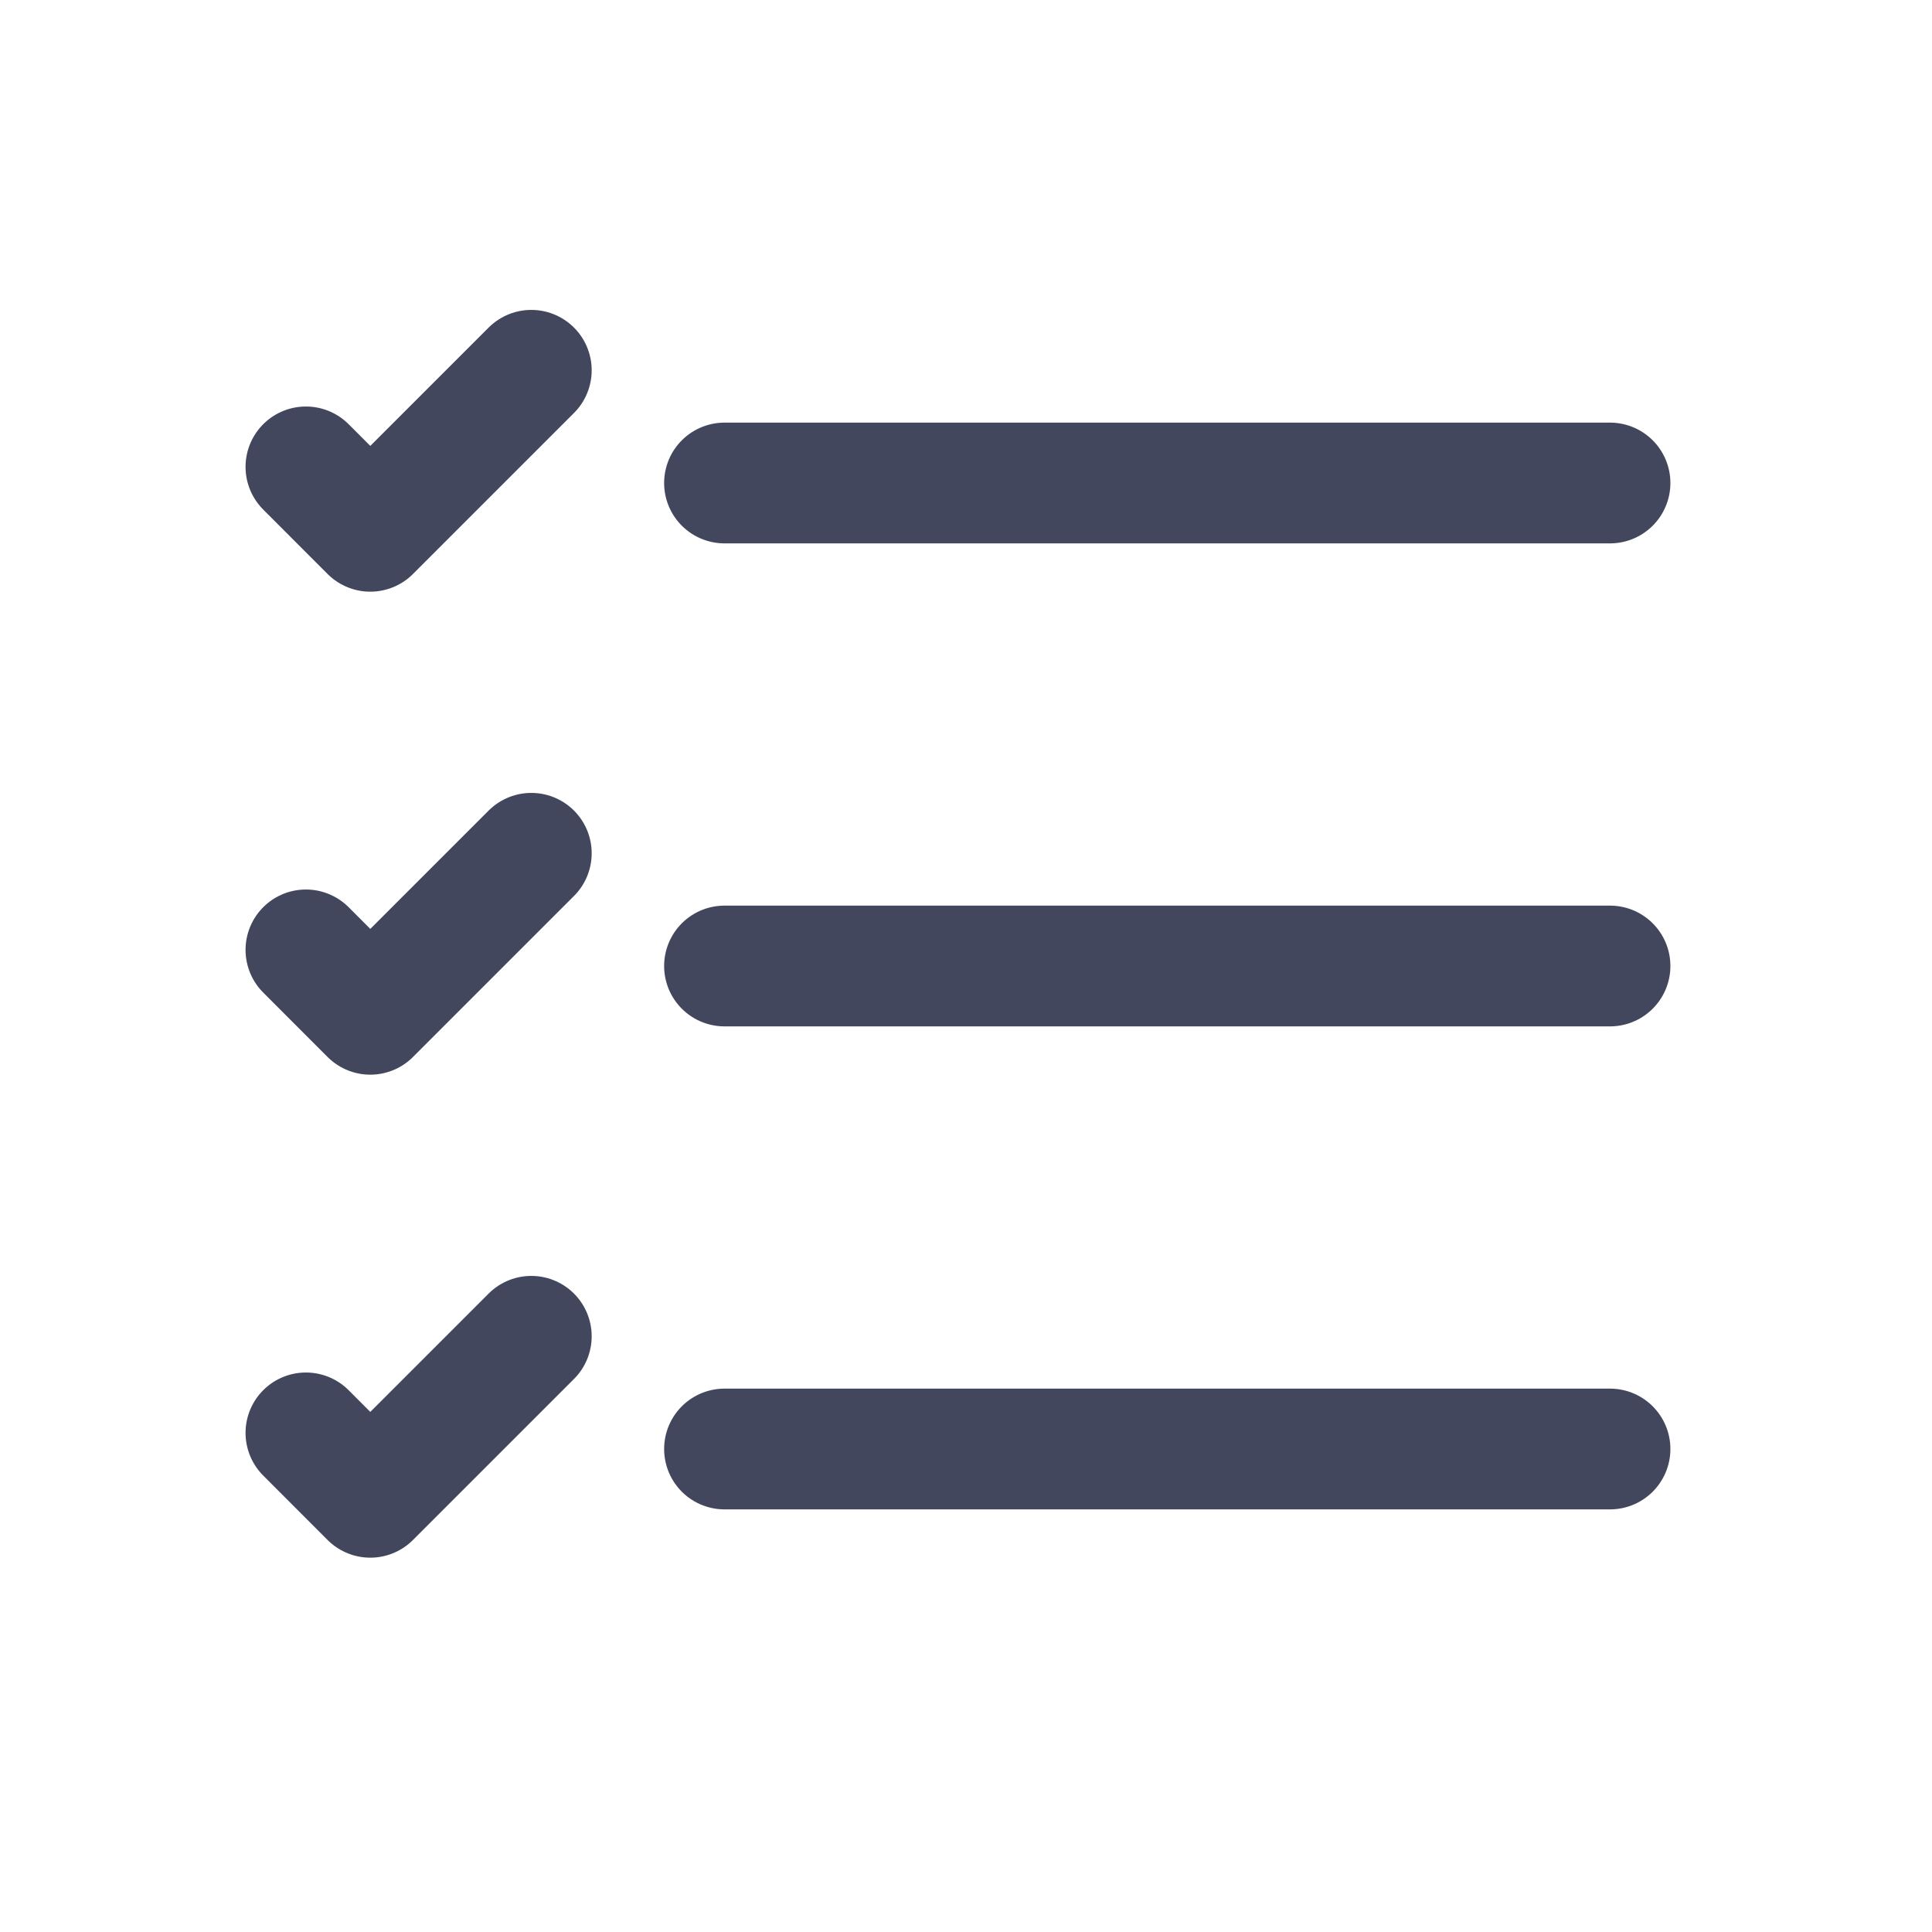 <svg xmlns="http://www.w3.org/2000/svg" fill="none" viewBox="0 0 32 32" height="32" width="32">
<path stroke-linejoin="round" stroke-linecap="round" stroke-width="2" stroke="#42475E" d="M12 8H26.667M5.067 7.733L6.133 8.8L8.8 6.133M5.067 15.733L6.133 16.8L8.8 14.133M5.067 23.733L6.133 24.8L8.8 22.133M12 16H26.667M12 24H26.667"></path>
</svg>
